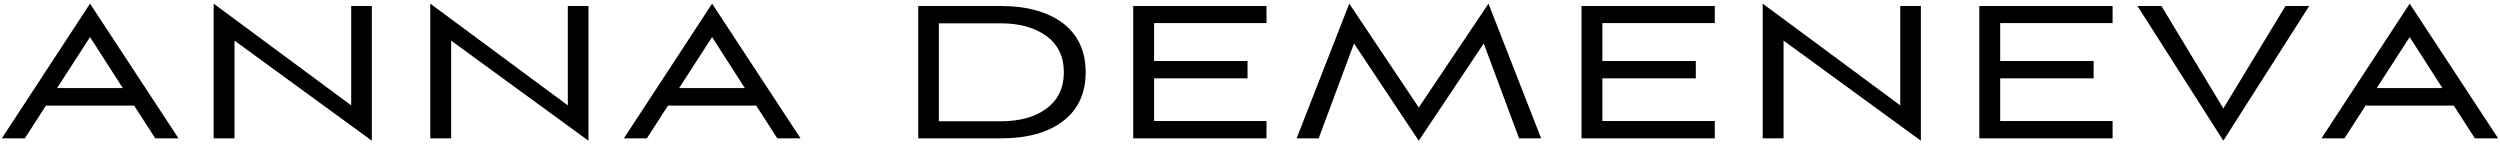 <?xml version="1.0" encoding="UTF-8"?> <svg xmlns="http://www.w3.org/2000/svg" width="253" height="15" viewBox="0 0 253 15" fill="none"> <path d="M15.712 14H18.064L9.112 0.368L0.184 14H2.512L4.648 10.688H13.576L15.712 14ZM9.112 3.752L12.424 8.912H5.776L9.112 3.752Z" fill="black"></path> <path d="M37.629 14.24V0.608H35.541V10.664L21.621 0.368V14H23.733V4.112L37.629 14.24Z" fill="black"></path> <path d="M59.551 14.24V0.608H57.463V10.664L43.543 0.368V14H45.655V4.112L59.551 14.24Z" fill="black"></path> <path d="M78.665 14H81.016L72.064 0.368L63.136 14H65.465L67.6 10.688H76.528L78.665 14ZM72.064 3.752L75.376 8.912H68.728L72.064 3.752Z" fill="black"></path> <path d="M101.277 14C103.965 14 106.053 13.424 107.589 12.248C109.101 11.096 109.869 9.44 109.869 7.304C109.869 5.192 109.101 3.536 107.589 2.36C106.053 1.208 103.965 0.608 101.277 0.608H92.925V14H101.277ZM95.013 12.272V2.36H101.277C103.173 2.36 104.709 2.792 105.885 3.632C107.061 4.496 107.661 5.72 107.661 7.304C107.661 8.912 107.061 10.136 105.885 11C104.709 11.864 103.173 12.272 101.277 12.272H95.013Z" fill="black"></path> <path d="M128.17 14V12.248H116.794V7.928H126.25V6.176H116.794V2.336H128.17V0.608H114.682V14H128.17Z" fill="black"></path> <path d="M155.962 14L150.634 0.368L143.578 10.88L136.546 0.368L131.218 14H133.45L137.026 4.4L143.578 14.24L150.154 4.4L153.73 14H155.962Z" fill="black"></path> <path d="M173.537 14V12.248H162.161V7.928H171.617V6.176H162.161V2.336H173.537V0.608H160.049V14H173.537Z" fill="black"></path> <path d="M194.393 14.24V0.608H192.305V10.664L178.385 0.368V14H180.497V4.112L194.393 14.24Z" fill="black"></path> <path d="M213.794 14V12.248H202.418V7.928H211.874V6.176H202.418V2.336H213.794V0.608H200.306V14H213.794Z" fill="black"></path> <path d="M225.002 14.24L233.69 0.608H231.29L225.002 10.976L218.738 0.608H216.314L225.002 14.24Z" fill="black"></path> <path d="M250.459 14H252.811L243.859 0.368L234.931 14H237.259L239.395 10.688H248.323L250.459 14ZM243.859 3.752L247.171 8.912H240.523L243.859 3.752Z" fill="black"></path> </svg> 